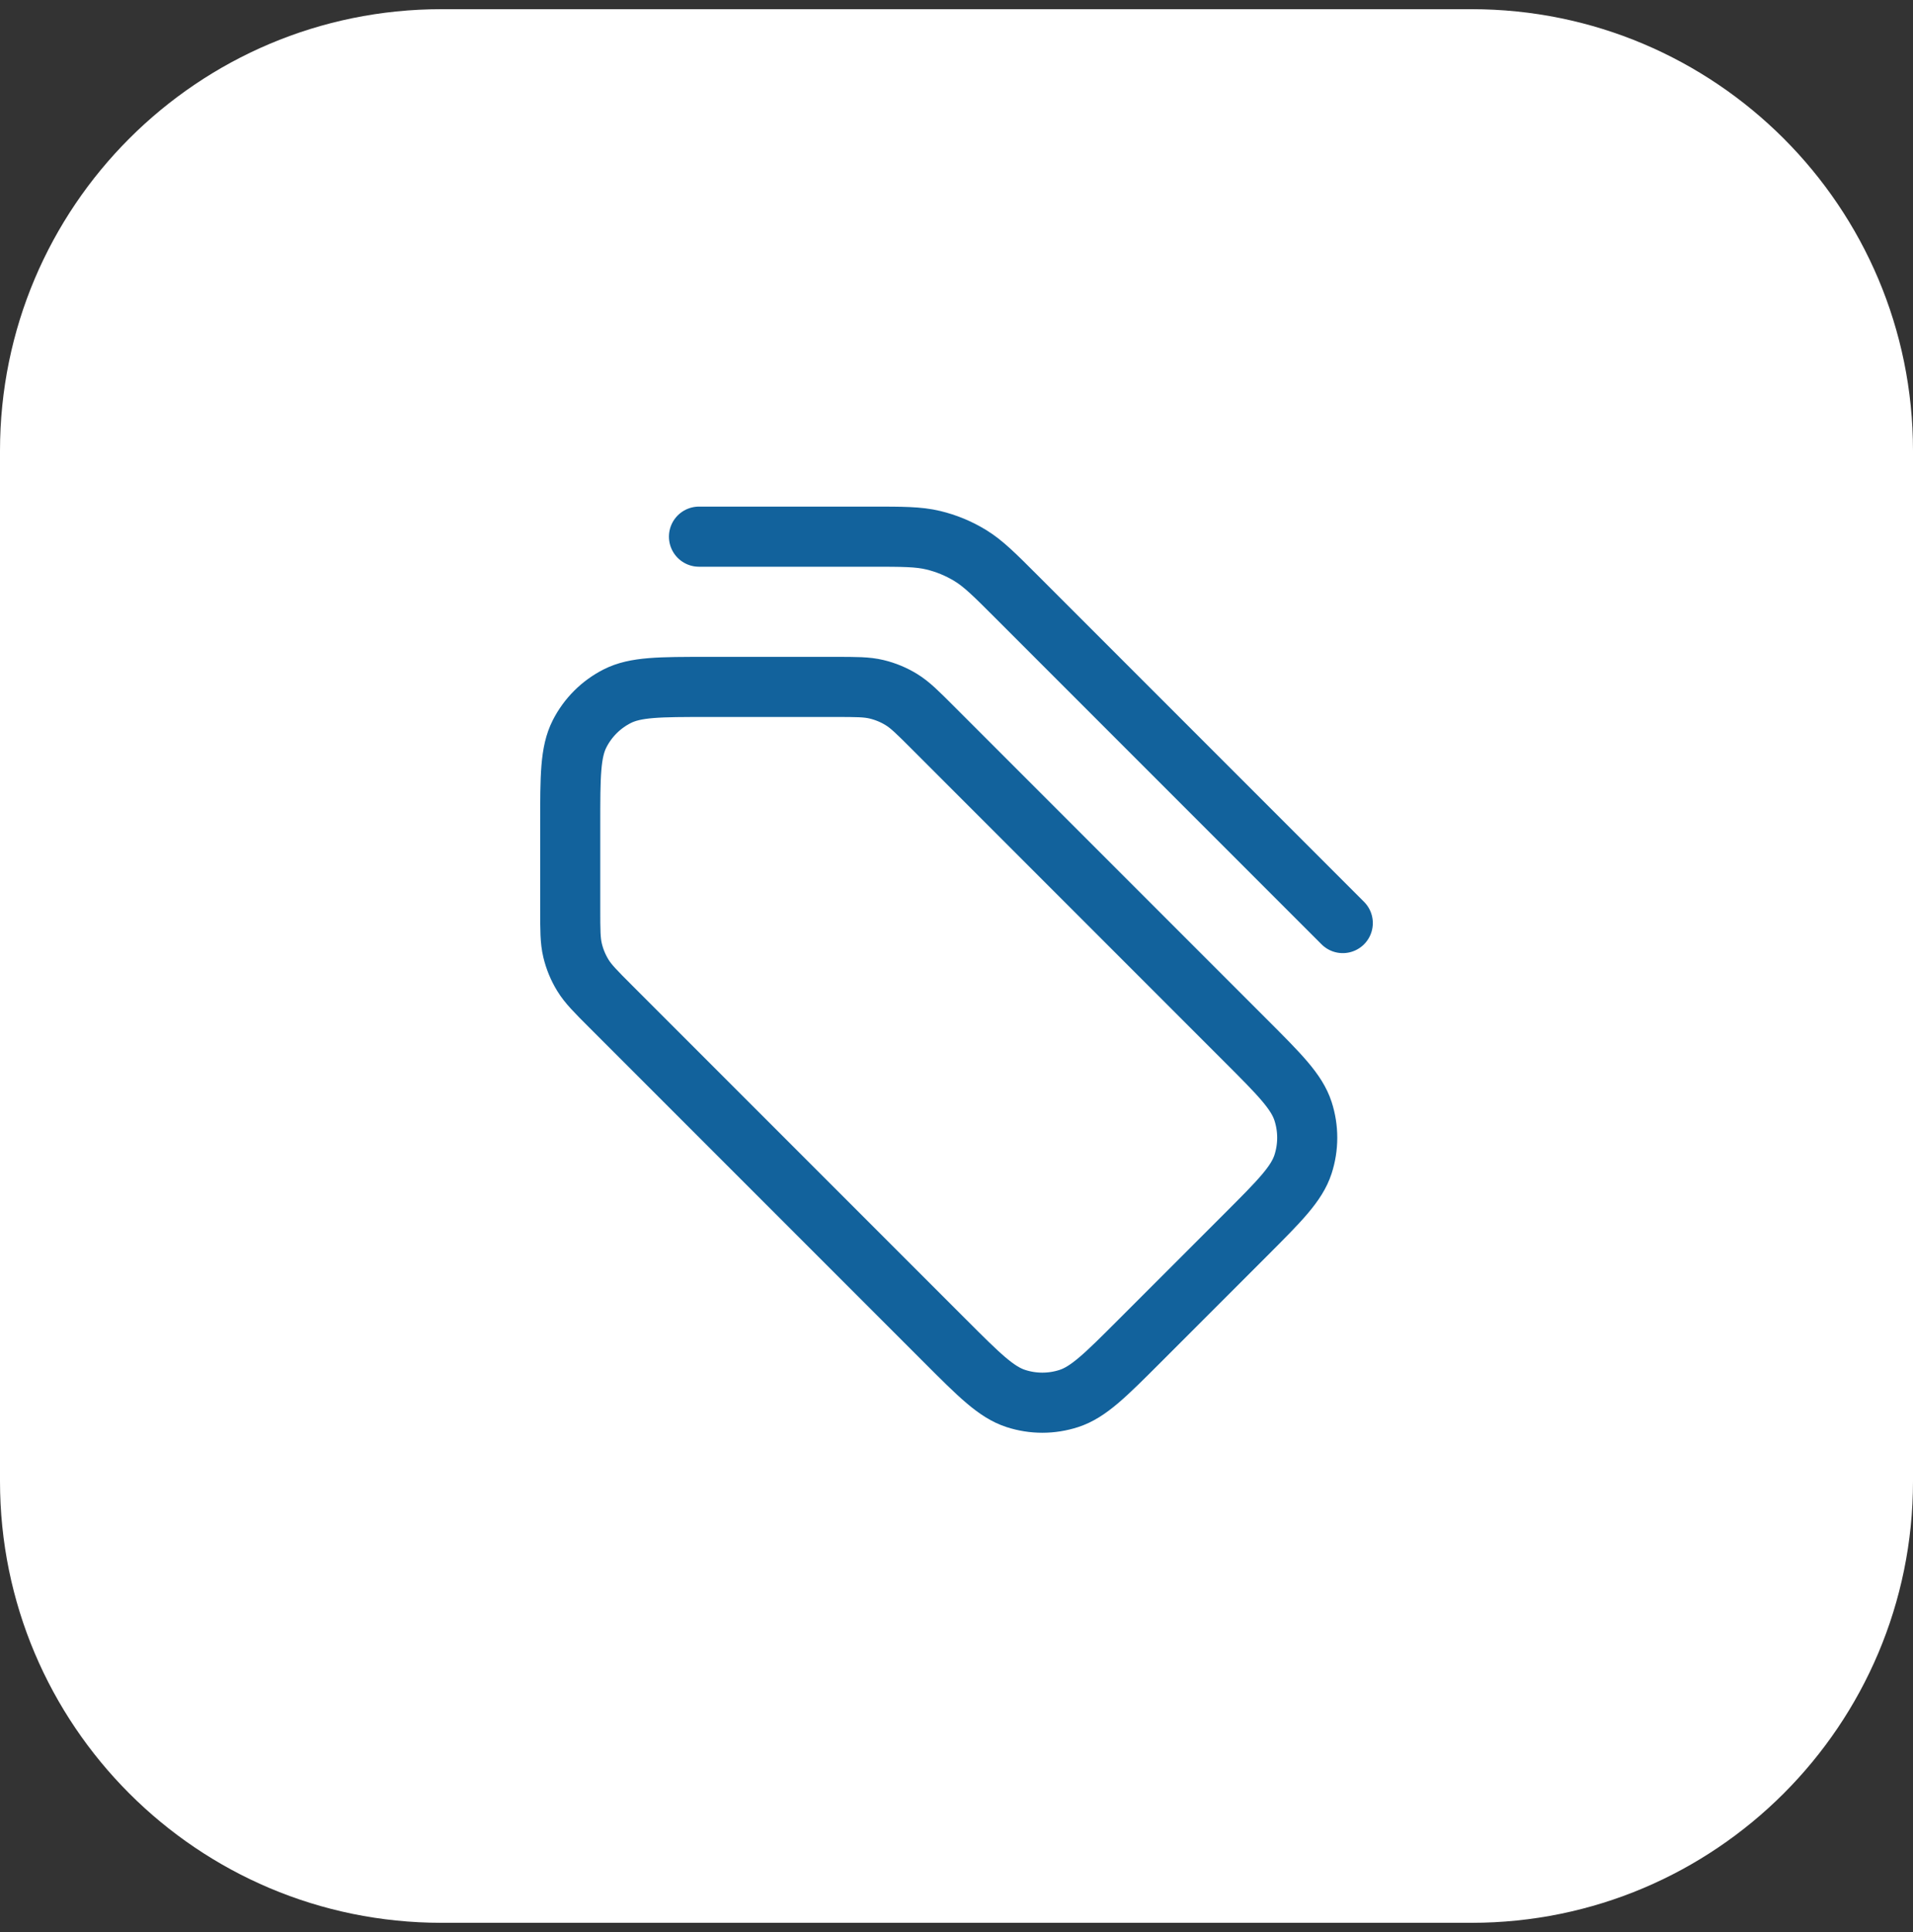<svg width="104" height="105" viewBox="0 0 104 105" fill="none" xmlns="http://www.w3.org/2000/svg">
<rect x="0" y="0" width="104" height="105" fill="#333333" stroke="none"/>
<path d="M0 24.499C0 11.244 10.745 0.499 24 0.499H80C93.255 0.499 104 11.244 104 24.499V80.499C104 93.754 93.255 104.499 80 104.499H24C10.745 104.499 0 93.754 0 80.499V24.499Z" fill="white"/>
<path d="M73 50.166L55.28 32.446C54.07 31.235 53.464 30.63 52.758 30.197C52.132 29.813 51.449 29.53 50.735 29.359C49.929 29.166 49.073 29.166 47.361 29.166L38 29.166M31 44.799L31 49.406C31 50.547 31 51.118 31.129 51.655C31.243 52.131 31.432 52.587 31.688 53.004C31.976 53.475 32.38 53.879 33.187 54.686L51.387 72.886C53.235 74.734 54.159 75.658 55.225 76.004C56.162 76.309 57.172 76.309 58.109 76.004C59.174 75.658 60.098 74.734 61.946 72.886L67.72 67.112C69.568 65.264 70.492 64.34 70.839 63.274C71.143 62.337 71.143 61.327 70.839 60.39C70.492 59.325 69.568 58.401 67.72 56.553L50.687 39.519C49.88 38.712 49.476 38.309 49.005 38.02C48.588 37.764 48.133 37.575 47.656 37.461C47.119 37.332 46.549 37.332 45.407 37.332H38.467C35.853 37.332 34.546 37.332 33.548 37.841C32.67 38.288 31.956 39.002 31.509 39.88C31 40.879 31 42.185 31 44.799Z" stroke="#12629C" stroke-width="3.267" stroke-linecap="round" stroke-linejoin="round"/>
</svg>
